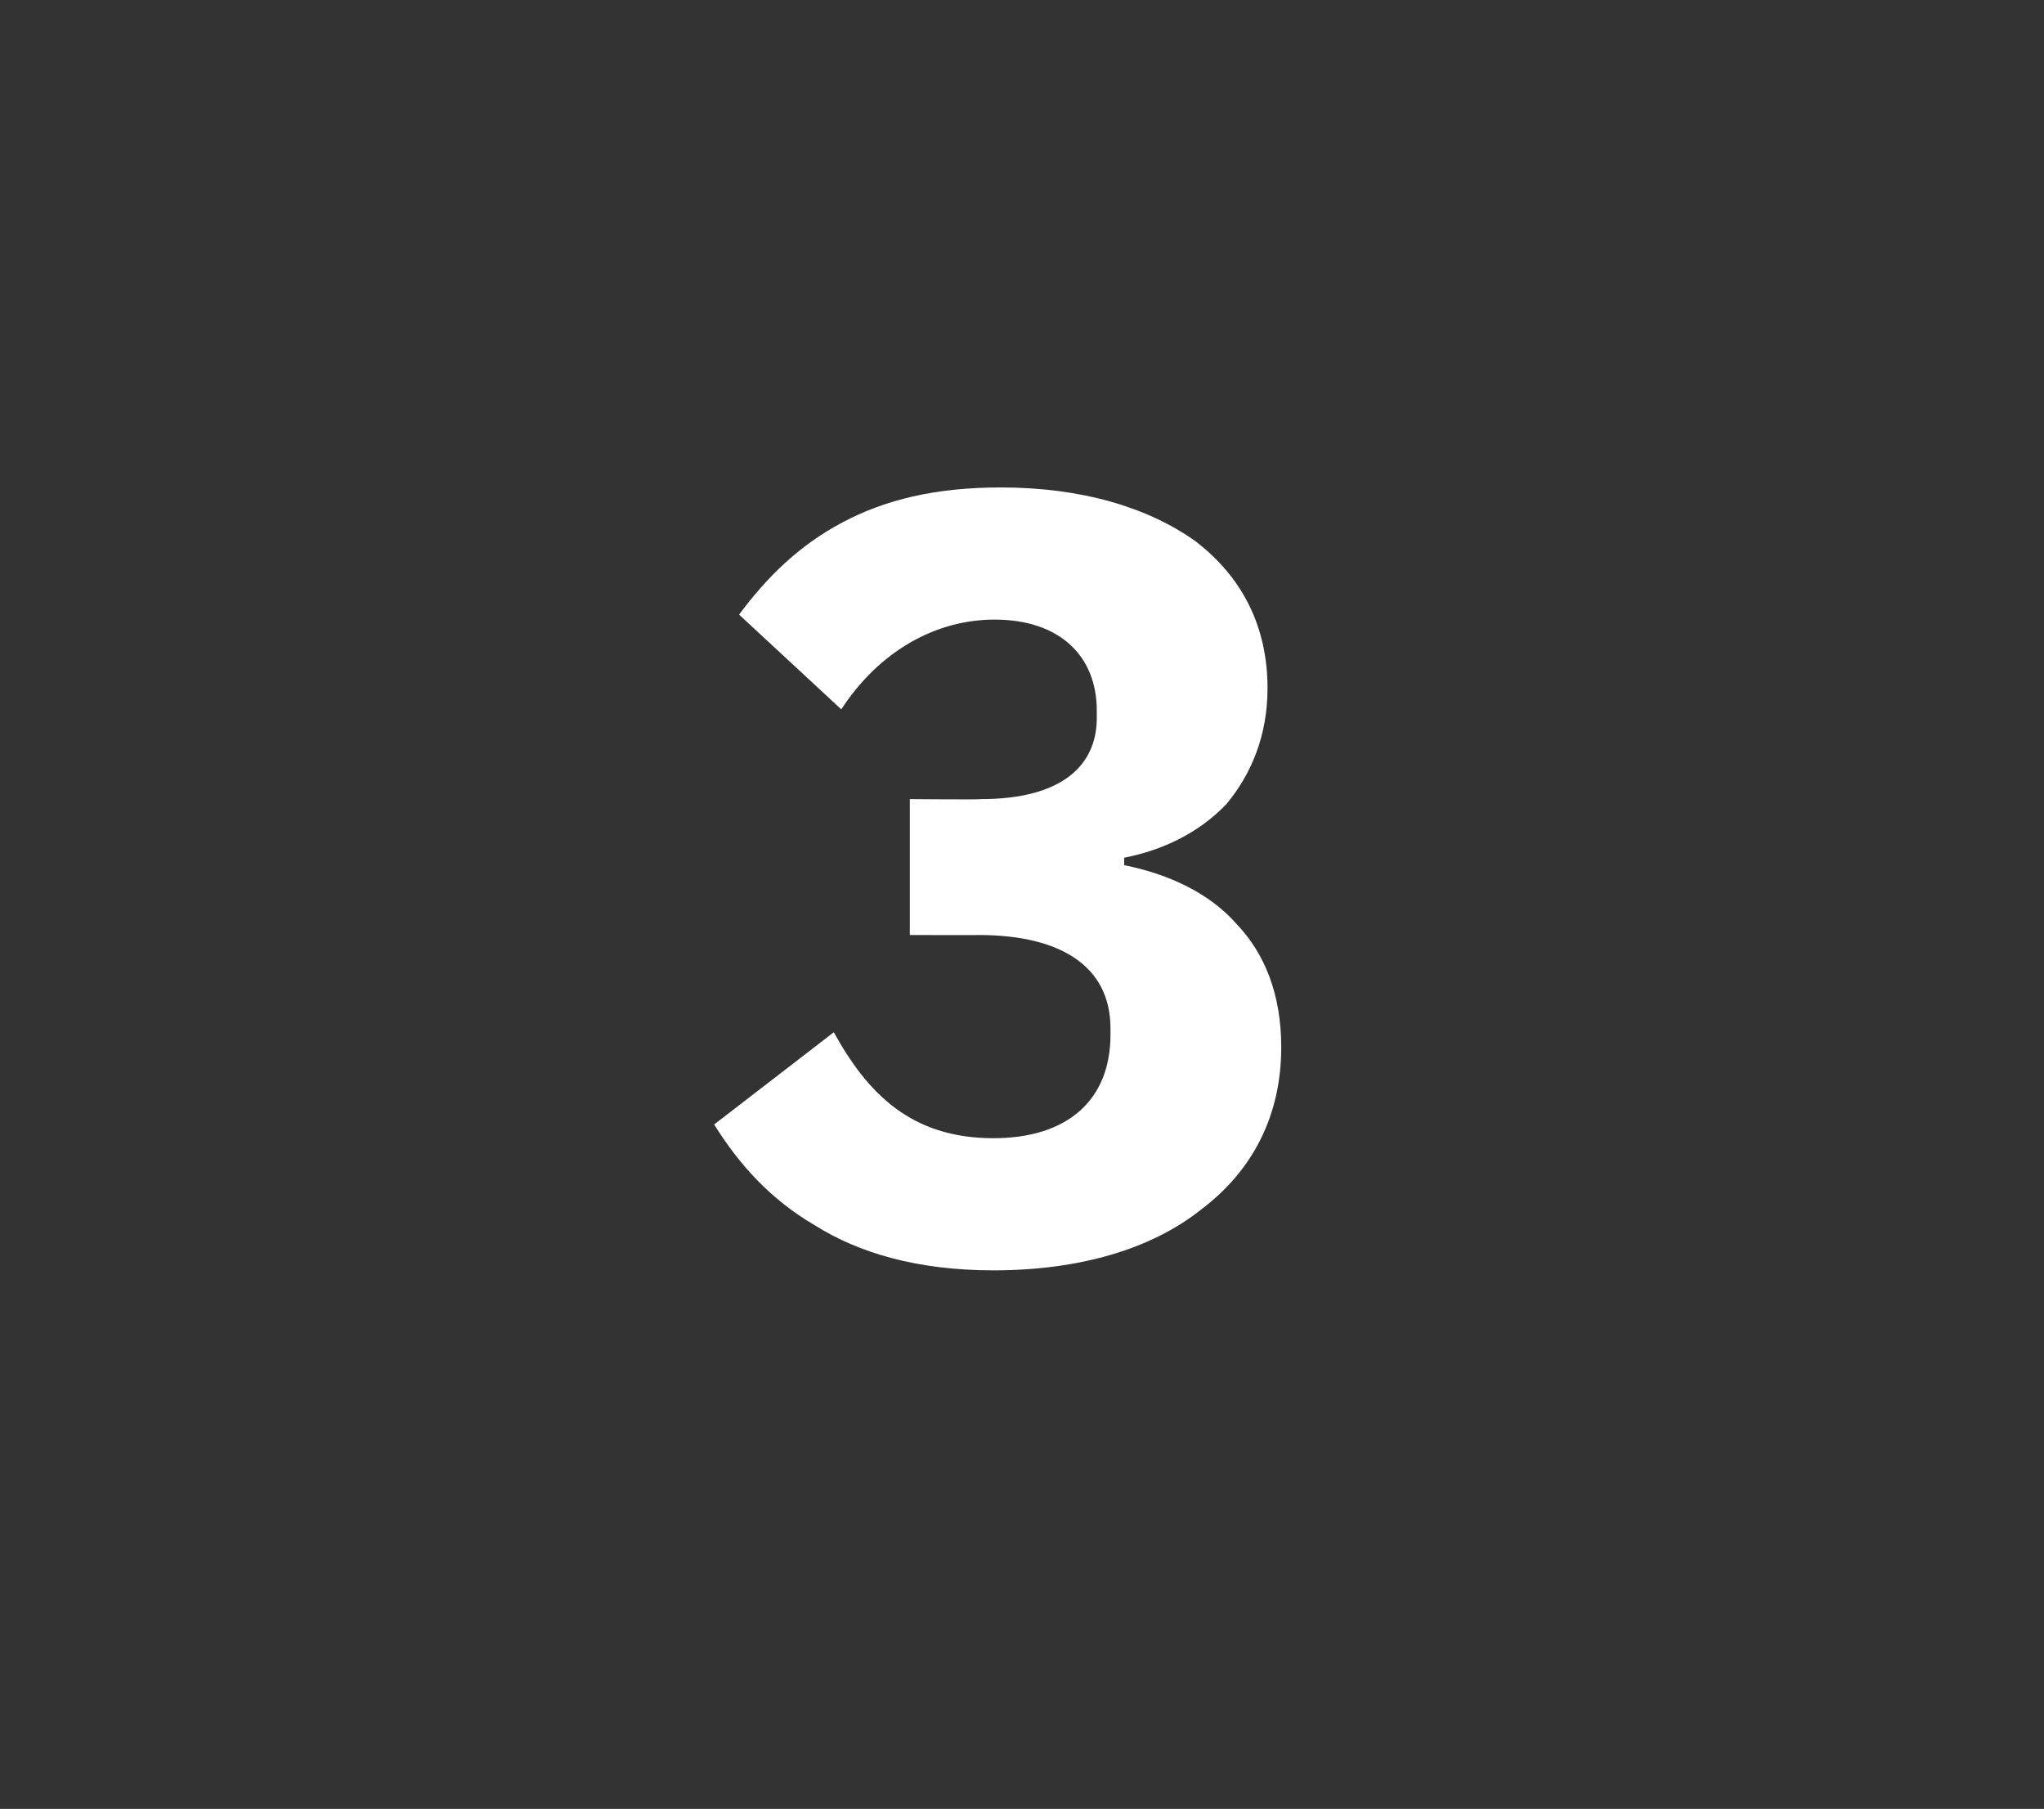 <?xml version="1.0" standalone="no"?><!DOCTYPE svg PUBLIC "-//W3C//DTD SVG 1.1//EN" "http://www.w3.org/Graphics/SVG/1.1/DTD/svg11.dtd"><svg xmlns="http://www.w3.org/2000/svg" version="1.1" width="164px" height="145.1px" viewBox="0 -33 164 145.1" style="top:-33px"><rect x="0" y="-33" width="164" height="145.1" fill="#333333" stroke="none"/>  <desc>3</desc>  <defs/>  <g id="Polygon184077">    <path d="M 73 31.1 L 73 42 C 73 42 78.52 42.02 78.5 42 C 85.1 42 89.1 44.5 89.1 49.5 C 89.1 49.5 89.1 50 89.1 50 C 89.1 55.2 85.7 58.3 79.7 58.3 C 73.1 58.3 69.6 54.7 66.9 49.8 C 66.9 49.8 57.3 57.2 57.3 57.2 C 59.3 60.4 61.8 63.2 65.4 65.3 C 68.9 67.5 73.6 68.9 79.7 68.9 C 86.6 68.9 92.4 67.2 96.4 64 C 100.5 60.9 102.8 56.5 102.8 51 C 102.8 46.8 101.5 43.5 99.2 41.1 C 97 38.6 93.7 37.1 90.2 36.4 C 90.2 36.4 90.2 35.8 90.2 35.8 C 93.3 35.2 96.2 33.8 98.4 31.5 C 100.4 29.1 101.7 26 101.7 22.2 C 101.7 17.3 99.7 13.3 95.9 10.4 C 92.1 7.7 86.8 6.1 80.3 6.1 C 75 6.1 71 7.1 67.6 8.9 C 64.2 10.7 61.6 13.2 59.3 16.3 C 59.3 16.3 67.5 23.9 67.5 23.9 C 70.5 19.3 75 16.7 79.8 16.7 C 85 16.7 88 19.6 88 24 C 88 24 88 24.6 88 24.6 C 88 28.4 85.2 31.1 78.7 31.1 C 78.69 31.15 73 31.1 73 31.1 Z " stroke="none" fill="#fff"/>  </g></svg>